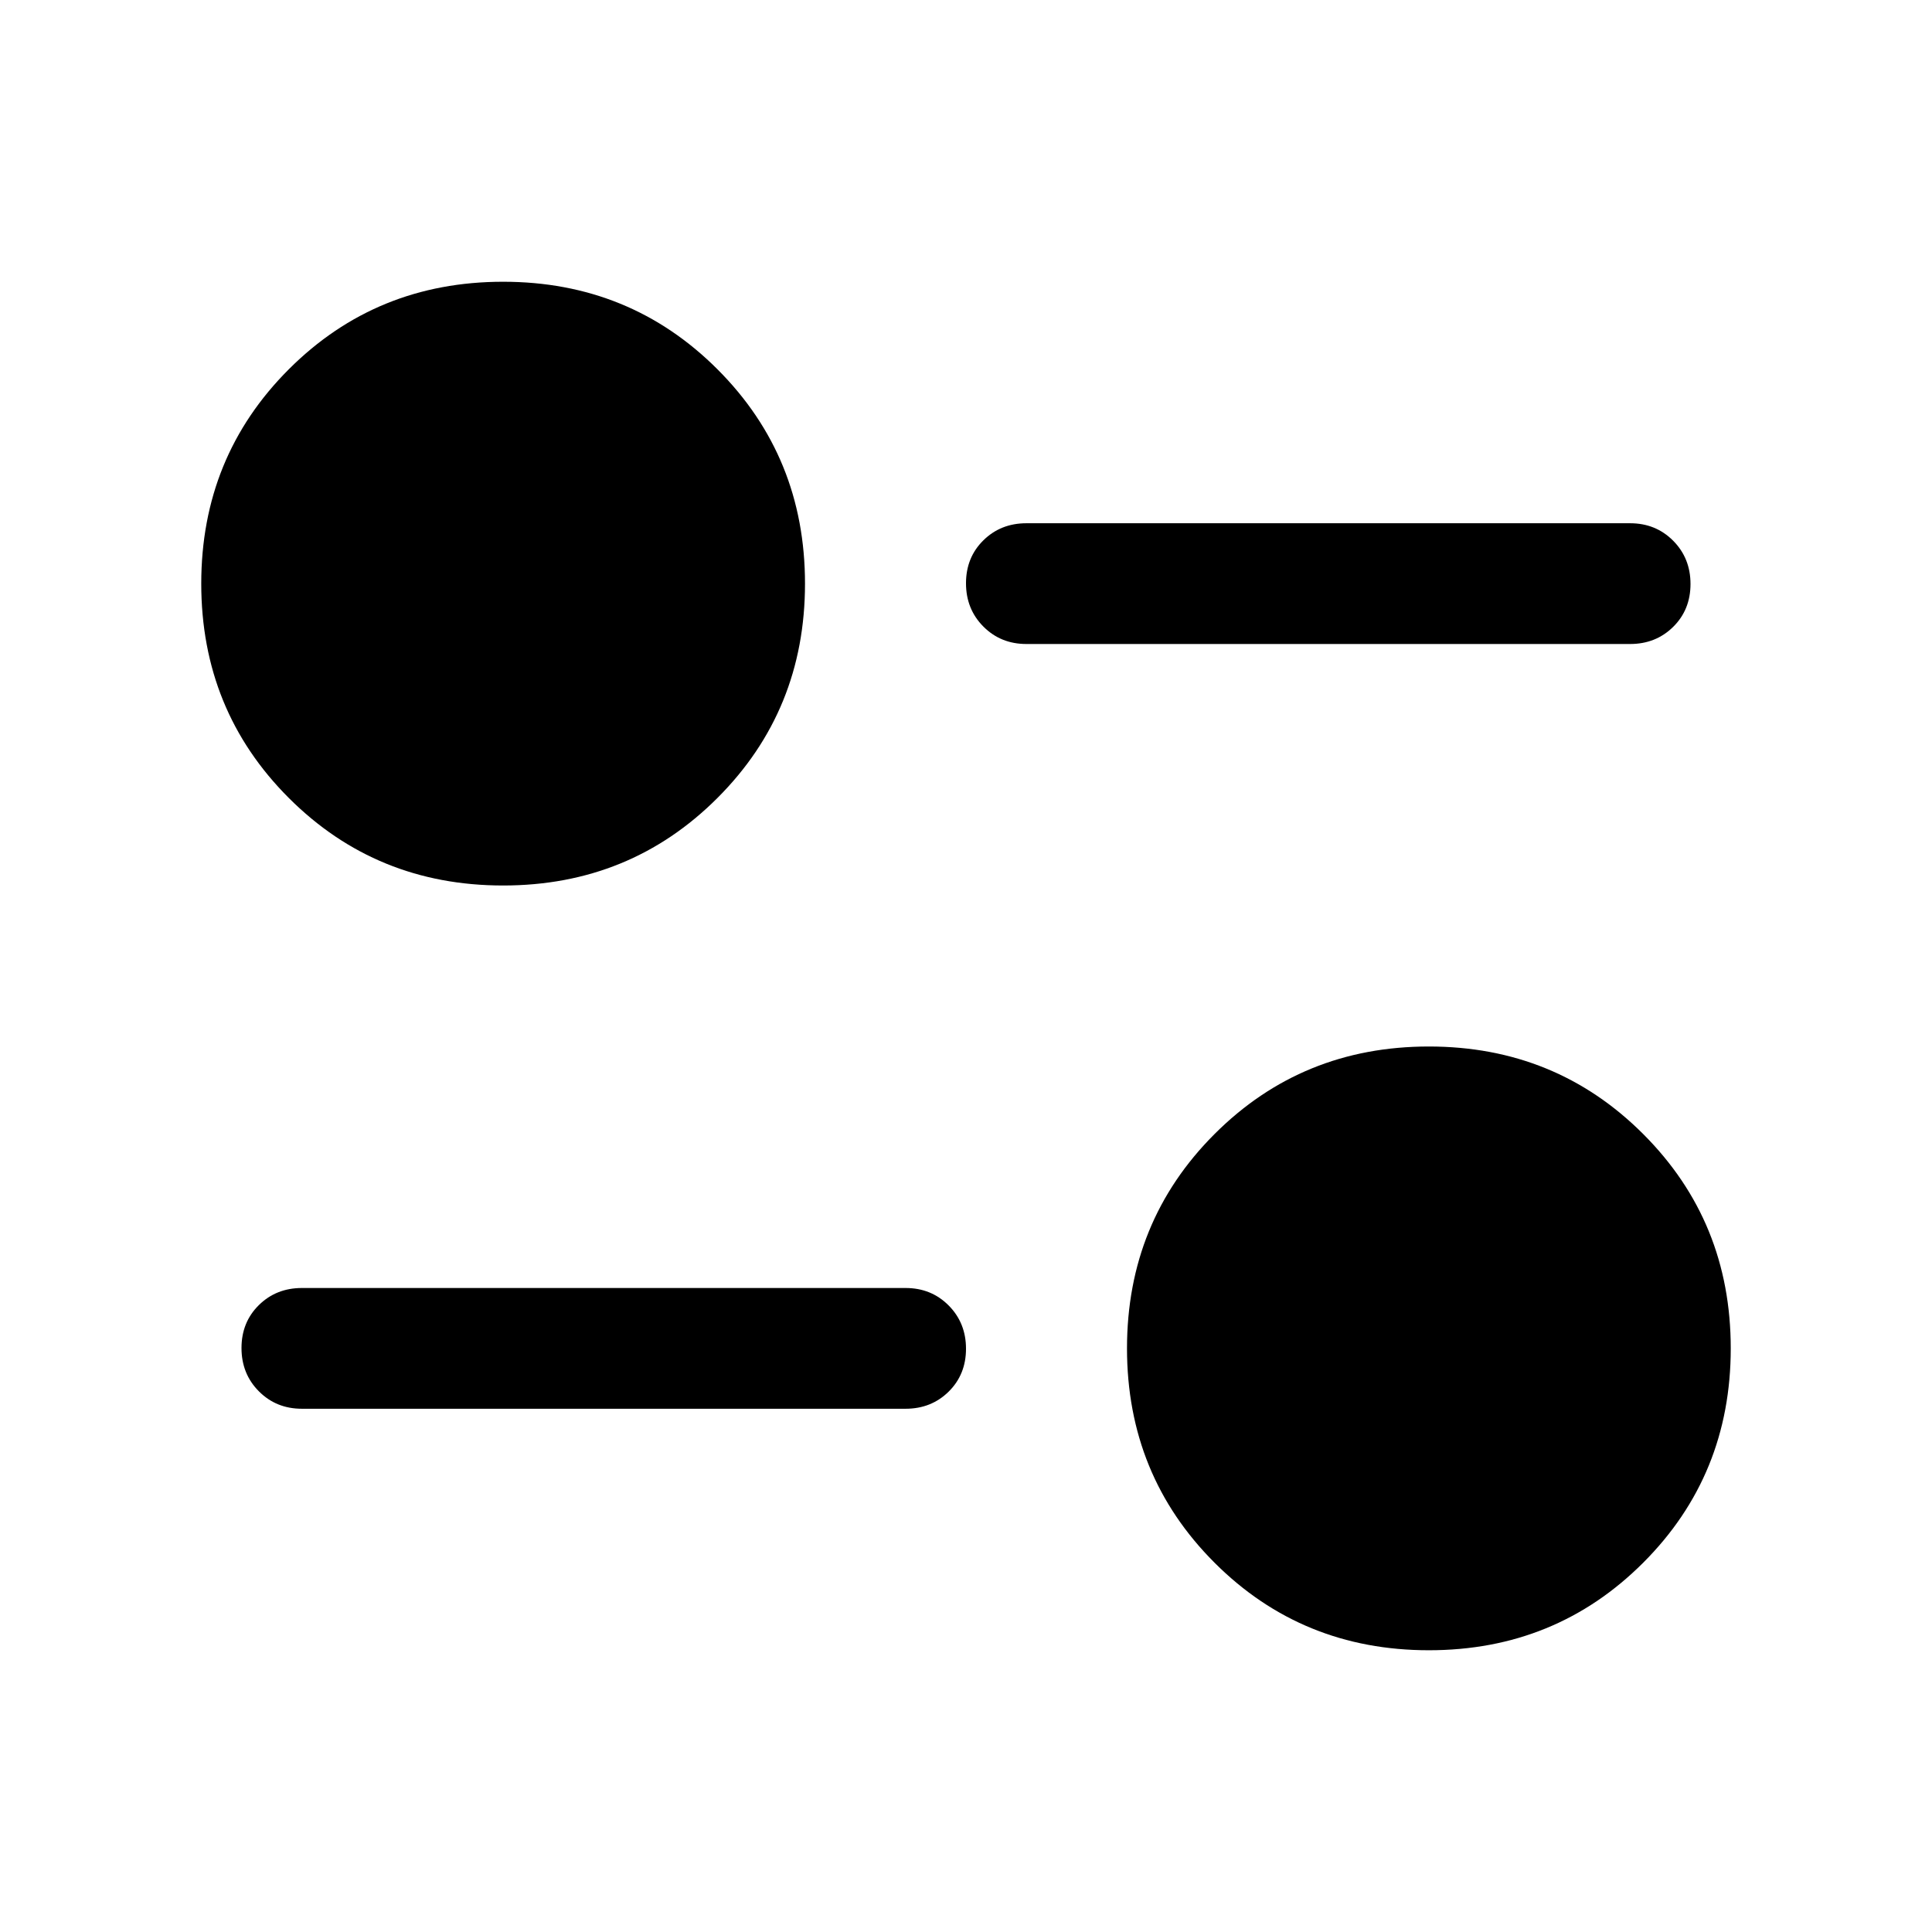 <svg xmlns="http://www.w3.org/2000/svg" width="48" height="48" viewBox="0 -960 960 960"><path d="M710-140q-63 0-106.5-43.5T560-290q0-63 43.5-106.5T710-440q63 0 106.5 43.5T860-290q0 63-43.5 106.5T710-140ZM450-260H150q-12.75 0-21.375-8.675-8.625-8.676-8.625-21.5 0-12.825 8.625-21.325T150-320h300q12.75 0 21.375 8.675 8.625 8.676 8.625 21.5 0 12.825-8.625 21.325T450-260ZM250-520q-63 0-106.5-43.5T100-670q0-63 43.5-106.5T250-820q63 0 106.5 43.5T400-670q0 63-43.5 106.5T250-520Zm560-120H510q-12.75 0-21.375-8.675-8.625-8.676-8.625-21.5 0-12.825 8.625-21.325T510-700h300q12.75 0 21.375 8.675 8.625 8.676 8.625 21.5 0 12.825-8.625 21.325T810-640Z"/></svg>